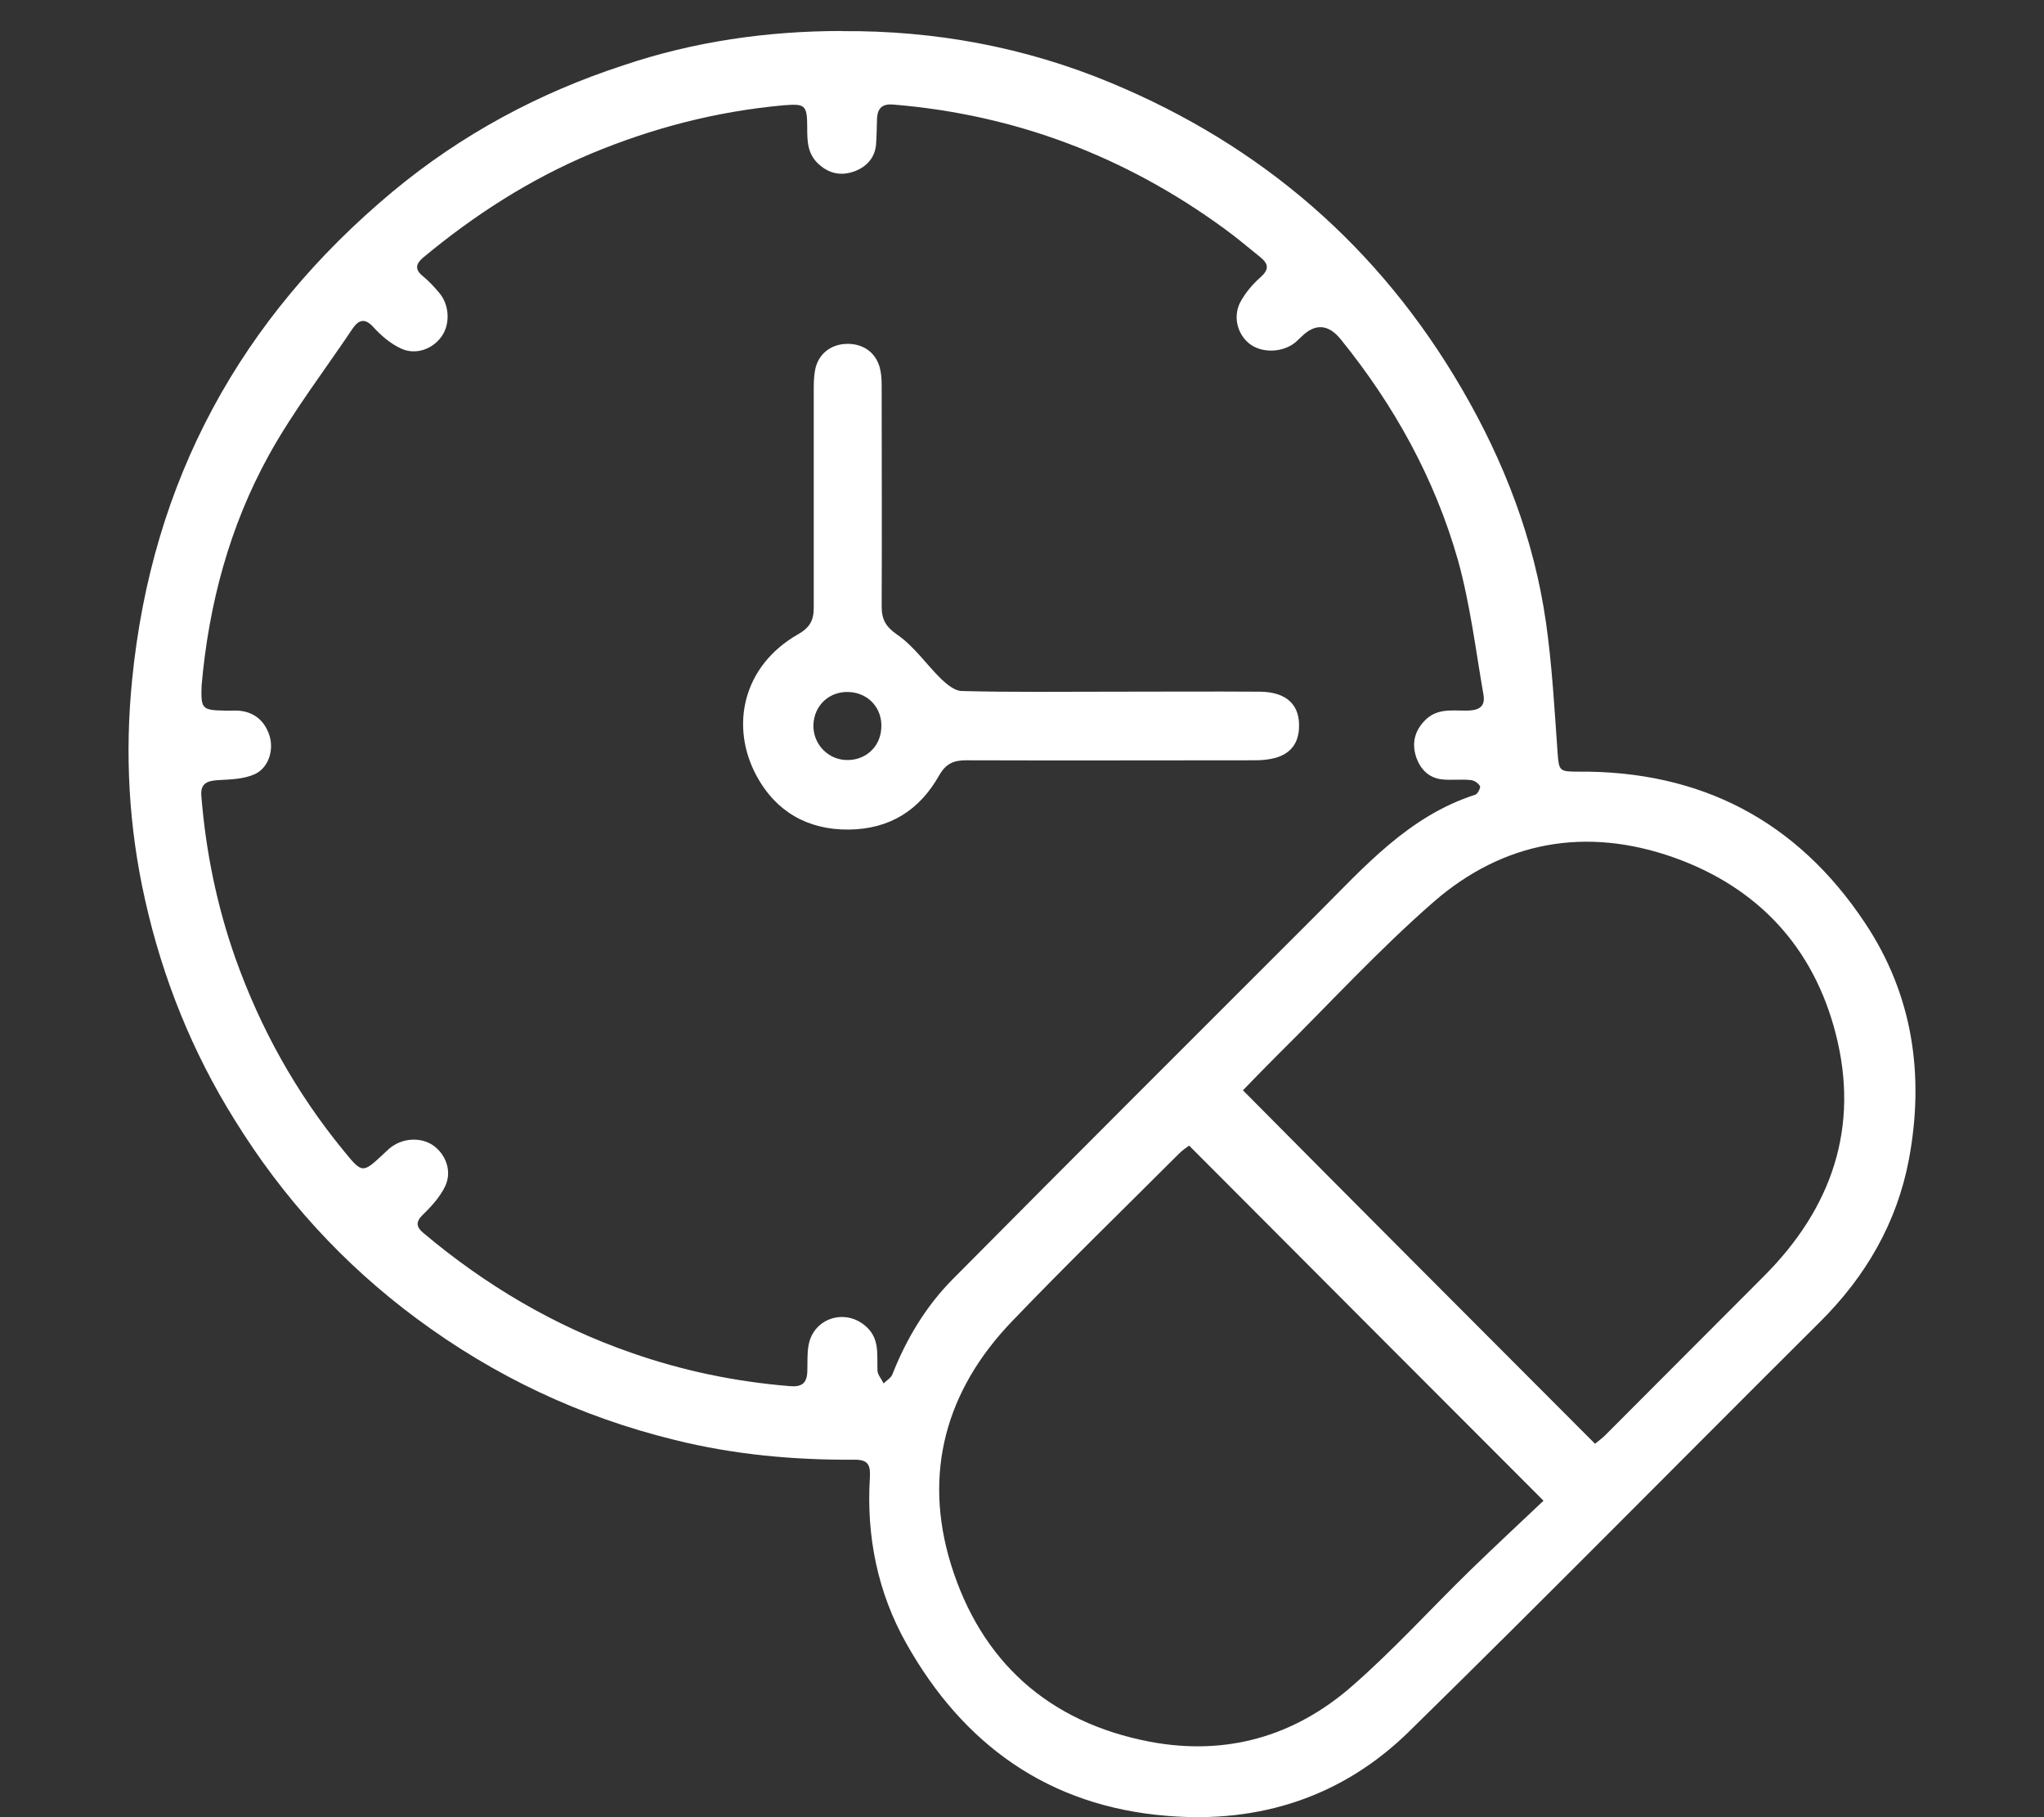<?xml version="1.0" encoding="UTF-8"?>
<svg id="Layer_1" data-name="Layer 1" xmlns="http://www.w3.org/2000/svg" viewBox="0 0 428.82 381.17">
  <rect x="0" y="0" width="428.82" height="381.17" fill="#333333" stroke="none"/>
  <defs>
    <style>
      .cls-1 {
        fill: #fff;
        stroke-width: 0px;
      }
    </style>
  </defs>
  <path class="cls-1" d="m176.64,6.53c19.57-.14,38.42,3.36,56.43,10.85,31.64,13.15,56.35,34.49,73.63,64.21,8.86,15.21,15.14,31.49,17.64,48.99,1.28,9,1.79,18.21,2.43,27.28.29,3.85.36,4,4.29,4,25.72-.22,45.92,10.29,60.14,31.64,10.14,15.14,12.57,32.07,9.28,49.7-2.5,13.22-9,24.49-18.64,34.07-28.78,28.63-57.28,57.57-86.27,85.98-13.93,13.64-31.29,19.28-50.78,17.64-24.78-2-42.7-14.92-54.64-36.14-6-10.64-8.43-22.5-7.65-34.85.14-2.71-.43-3.78-3.43-3.71-12.64.07-25.14-1.07-37.49-4.14-19.86-4.86-37.85-13.35-54.21-25.5-15.43-11.43-28.07-25.36-38.14-41.64-8.93-14.29-15.14-29.79-18.79-46.14-3.43-15.21-4.29-30.71-2.71-46.28,4.14-41.64,22.64-75.64,54.71-102.35,14.36-11.92,30.57-20.64,48.28-26.42,14.78-5,30.21-7.22,45.92-7.22l.03.02h-.03ZM47.16,149.08c1,0,2-.07,3,0,3.22.29,5.35,2.14,6.35,5.14,1,3.07-.14,6.78-3,8.14-2.28,1.07-5.14,1.14-7.78,1.28-2.28.14-3.71.71-3.49,3.29.93,11.72,3.29,23.21,7.22,34.28,5.21,14.57,12.64,27.93,22.43,39.92,4.14,5.07,4.07,5.14,8.72.78.36-.29.65-.65,1-.93,2.64-2.28,6.57-2.57,9.28-.71,2.64,1.86,4,5.43,2.5,8.57-1.07,2.21-2.86,4.21-4.65,5.93-1.64,1.57-1.36,2.64.07,3.85,13.07,11,27.57,19.57,43.64,25.14,10.78,3.78,21.85,6.07,33.28,7,2.5.22,3.57-.65,3.64-3.07.07-1.93-.07-3.85.29-5.64,1.07-5.5,7.43-7.57,11.72-4.07,3.29,2.64,2.57,6.15,2.71,9.57.07.85.85,1.72,1.28,2.64.65-.65,1.57-1.14,1.86-1.93,2.93-7.43,7-14.21,12.57-19.86,25.43-25.64,50.99-51.13,76.49-76.63,9.93-9.93,19.21-20.57,33.21-25.07.5-.14,1.14-1.43,1-1.79-.36-.65-1.21-1.21-1.93-1.28-2-.22-4,.07-6-.14-2.86-.29-4.65-2.21-5.5-4.79-.85-2.71-.36-5.21,1.72-7.43,2.5-2.71,5.64-2.21,8.79-2.21,2.35,0,4.14-.58,3.64-3.36-1.64-9.42-2.79-18.99-5.35-28.21-4.86-17.07-13.35-32.43-24.56-46.28-2.62-3.24-5.38-3.43-8.28-.58-.43.36-.78.78-1.21,1.14-2.57,2.14-6.71,2.35-9.35.58-2.71-1.86-3.93-5.71-2.28-8.93,1.07-2,2.64-3.85,4.36-5.35,1.72-1.57,1.57-2.71-.07-4.07-2.5-2-5-4.14-7.57-6-20.71-15.14-43.78-23.93-69.42-26.06-2.28-.22-3.36.65-3.49,2.86-.07,1.86-.07,3.78-.22,5.64-.29,2.86-2.21,4.72-4.72,5.57s-4.92.5-7.14-1.43c-2.57-2.21-2.57-5-2.57-7.92,0-4.72-.5-4.92-5-4.57-14,1.28-27.35,4.72-40.35,10.14-12.93,5.43-24.56,12.93-35.28,21.85-1.43,1.21-1.79,2.43,0,3.85,1.28,1.07,2.43,2.28,3.49,3.57,2.08,2.5,2.28,6.5.43,9.08-1.86,2.64-5.43,4-8.57,2.5-2.14-1-4.07-2.64-5.71-4.43-1.72-1.93-3-1.64-4.29.14-5.93,8.86-12.5,17.36-17.64,26.64-8.28,15-12.64,31.29-14.14,48.42-.14,4.79,0,5.14,4.92,5.21v.04l-.05-.02Zm202.33,91.21c-.58.43-1.36.93-2.08,1.64-11.72,11.72-23.64,23.28-35.14,35.28-13.85,14.43-18.64,31.78-12.79,50.86,6.28,20.35,20.42,33.21,41.78,37.28,15.93,3,30.21-1.07,42.28-11.57,8.79-7.65,16.64-16.35,25-24.49,5.07-4.92,10.29-9.78,15.28-14.5-25.28-25.28-49.7-49.78-74.35-74.49h.02Zm85.13,62.56c.71-.58,1.5-1.14,2.21-1.86,11.07-11.07,22.14-22.21,33.21-33.28,14.29-14.29,20.14-31.29,15.07-50.93-4.65-18.07-16.28-30.64-34-36.93-18.43-6.5-35.71-3.36-50.28,9.28-11.64,10.14-22.14,21.63-33.14,32.5-2.43,2.43-4.79,4.86-6.93,7.07,24.78,25,49.28,49.5,73.85,74.13h.01v.02Z"/>
  <path class="cls-1" d="m233.39,145.09c10.35,0,20.64-.07,30.99,0,5.63.07,8.48,2.85,8.13,7.85-.21,3.2-1.95,5.21-5,6.05-1.32.35-2.78.49-4.17.49-20.22,0-40.44.07-60.59,0-2.64,0-4.24.63-5.7,3.13-4.1,7.3-10.35,11.33-19.04,11.4-8.69.07-15.29-3.89-19.25-11.19-5.7-10.49-2.92-23.14,8.62-29.74,2.57-1.46,3.34-2.99,3.34-5.63v-45.31c0-1.53,0-3.06.28-4.52.63-3.34,3.27-5.42,6.67-5.49,3.61-.07,6.32,2.02,7.02,5.49.28,1.25.28,2.57.28,3.89,0,15.22.07,30.44,0,45.65,0,2.71.76,4.24,3.27,5.98,3.54,2.43,6.11,6.25,9.24,9.31,1.18,1.11,2.85,2.5,4.31,2.5,10.49.28,21.06.14,31.62.14h-.02Zm-48.5,7.64c.28-4.1-2.64-7.37-6.74-7.57-4.1-.21-7.3,2.71-7.5,6.81-.14,3.89,2.78,7.16,6.6,7.44,4.17.28,7.44-2.64,7.64-6.67h0Z"/>
</svg>